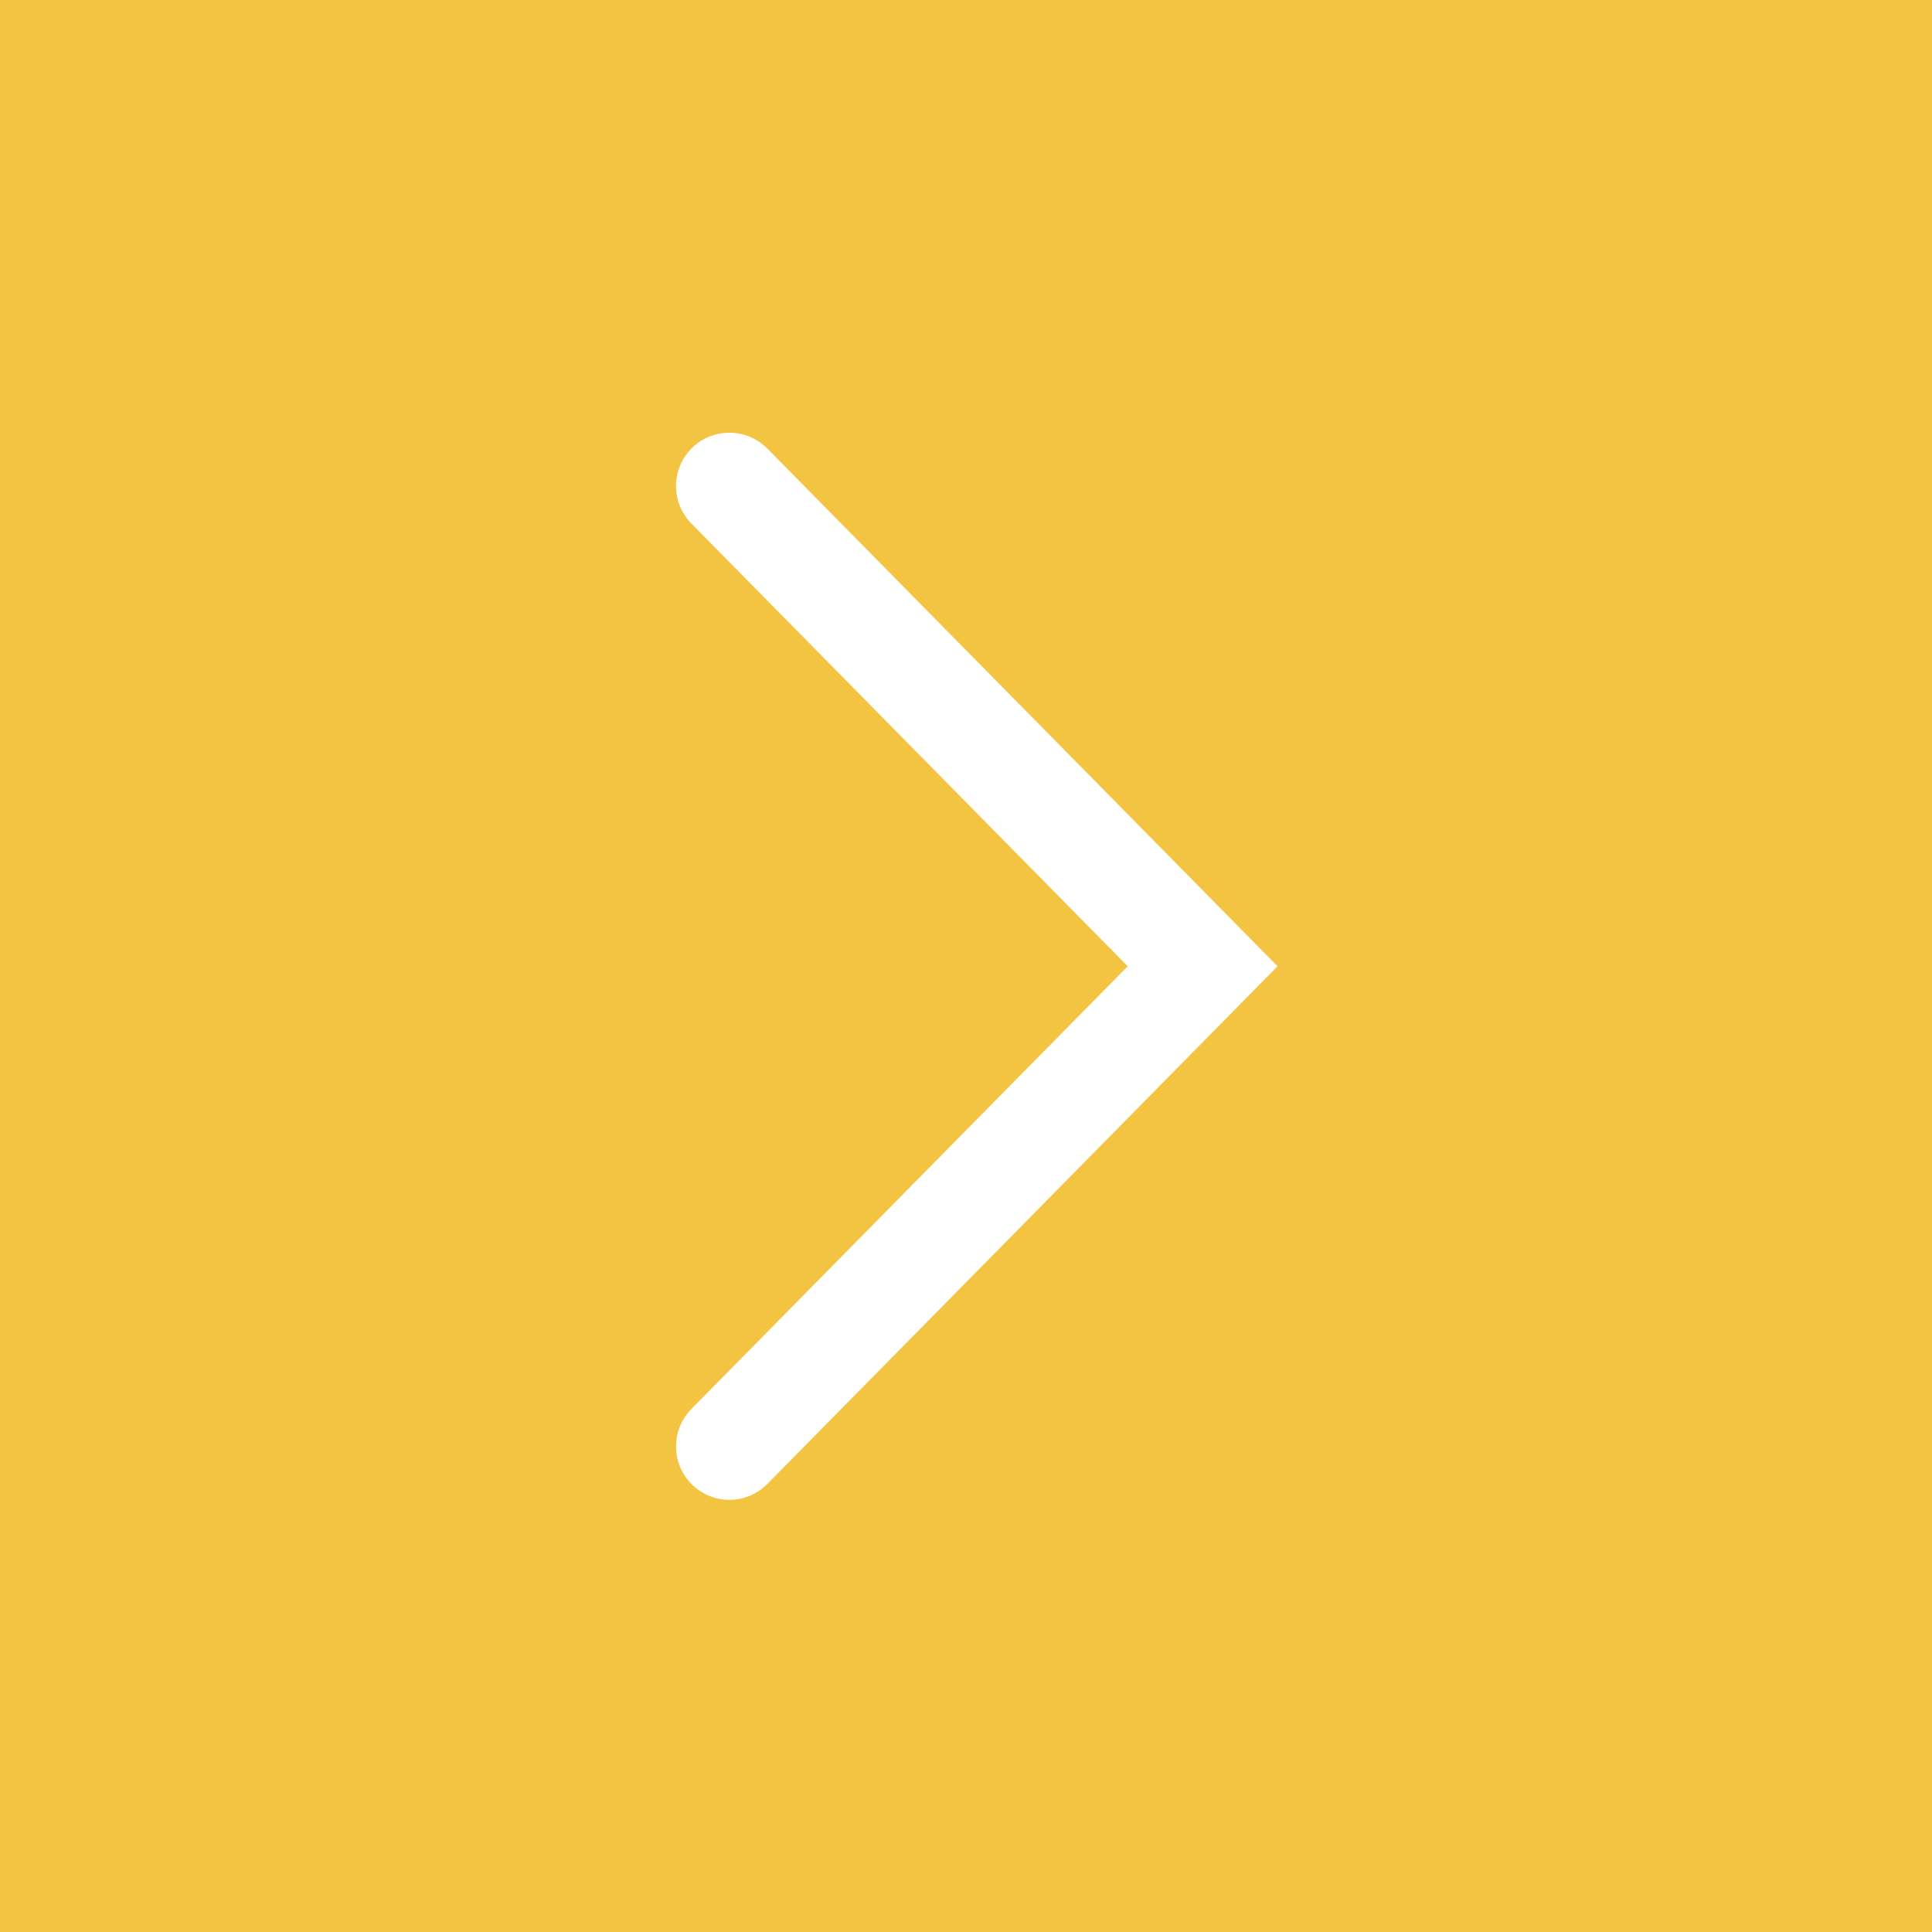 <svg xmlns="http://www.w3.org/2000/svg" viewBox="0 0 36.21 36.21"><defs><style>.cls-1{fill:#f3c441;}.cls-2{fill:none;stroke:#fff;stroke-linecap:round;stroke-width:2px;}</style></defs><g id="Layer_2" data-name="Layer 2"><g id="Livello_1" data-name="Livello 1"><rect class="cls-1" width="36.21" height="36.21"/><path id="Tracciato_1251" data-name="Tracciato 1251" class="cls-2" d="M13.67,9.11l8.87,9-8.87,9"/></g></g></svg>